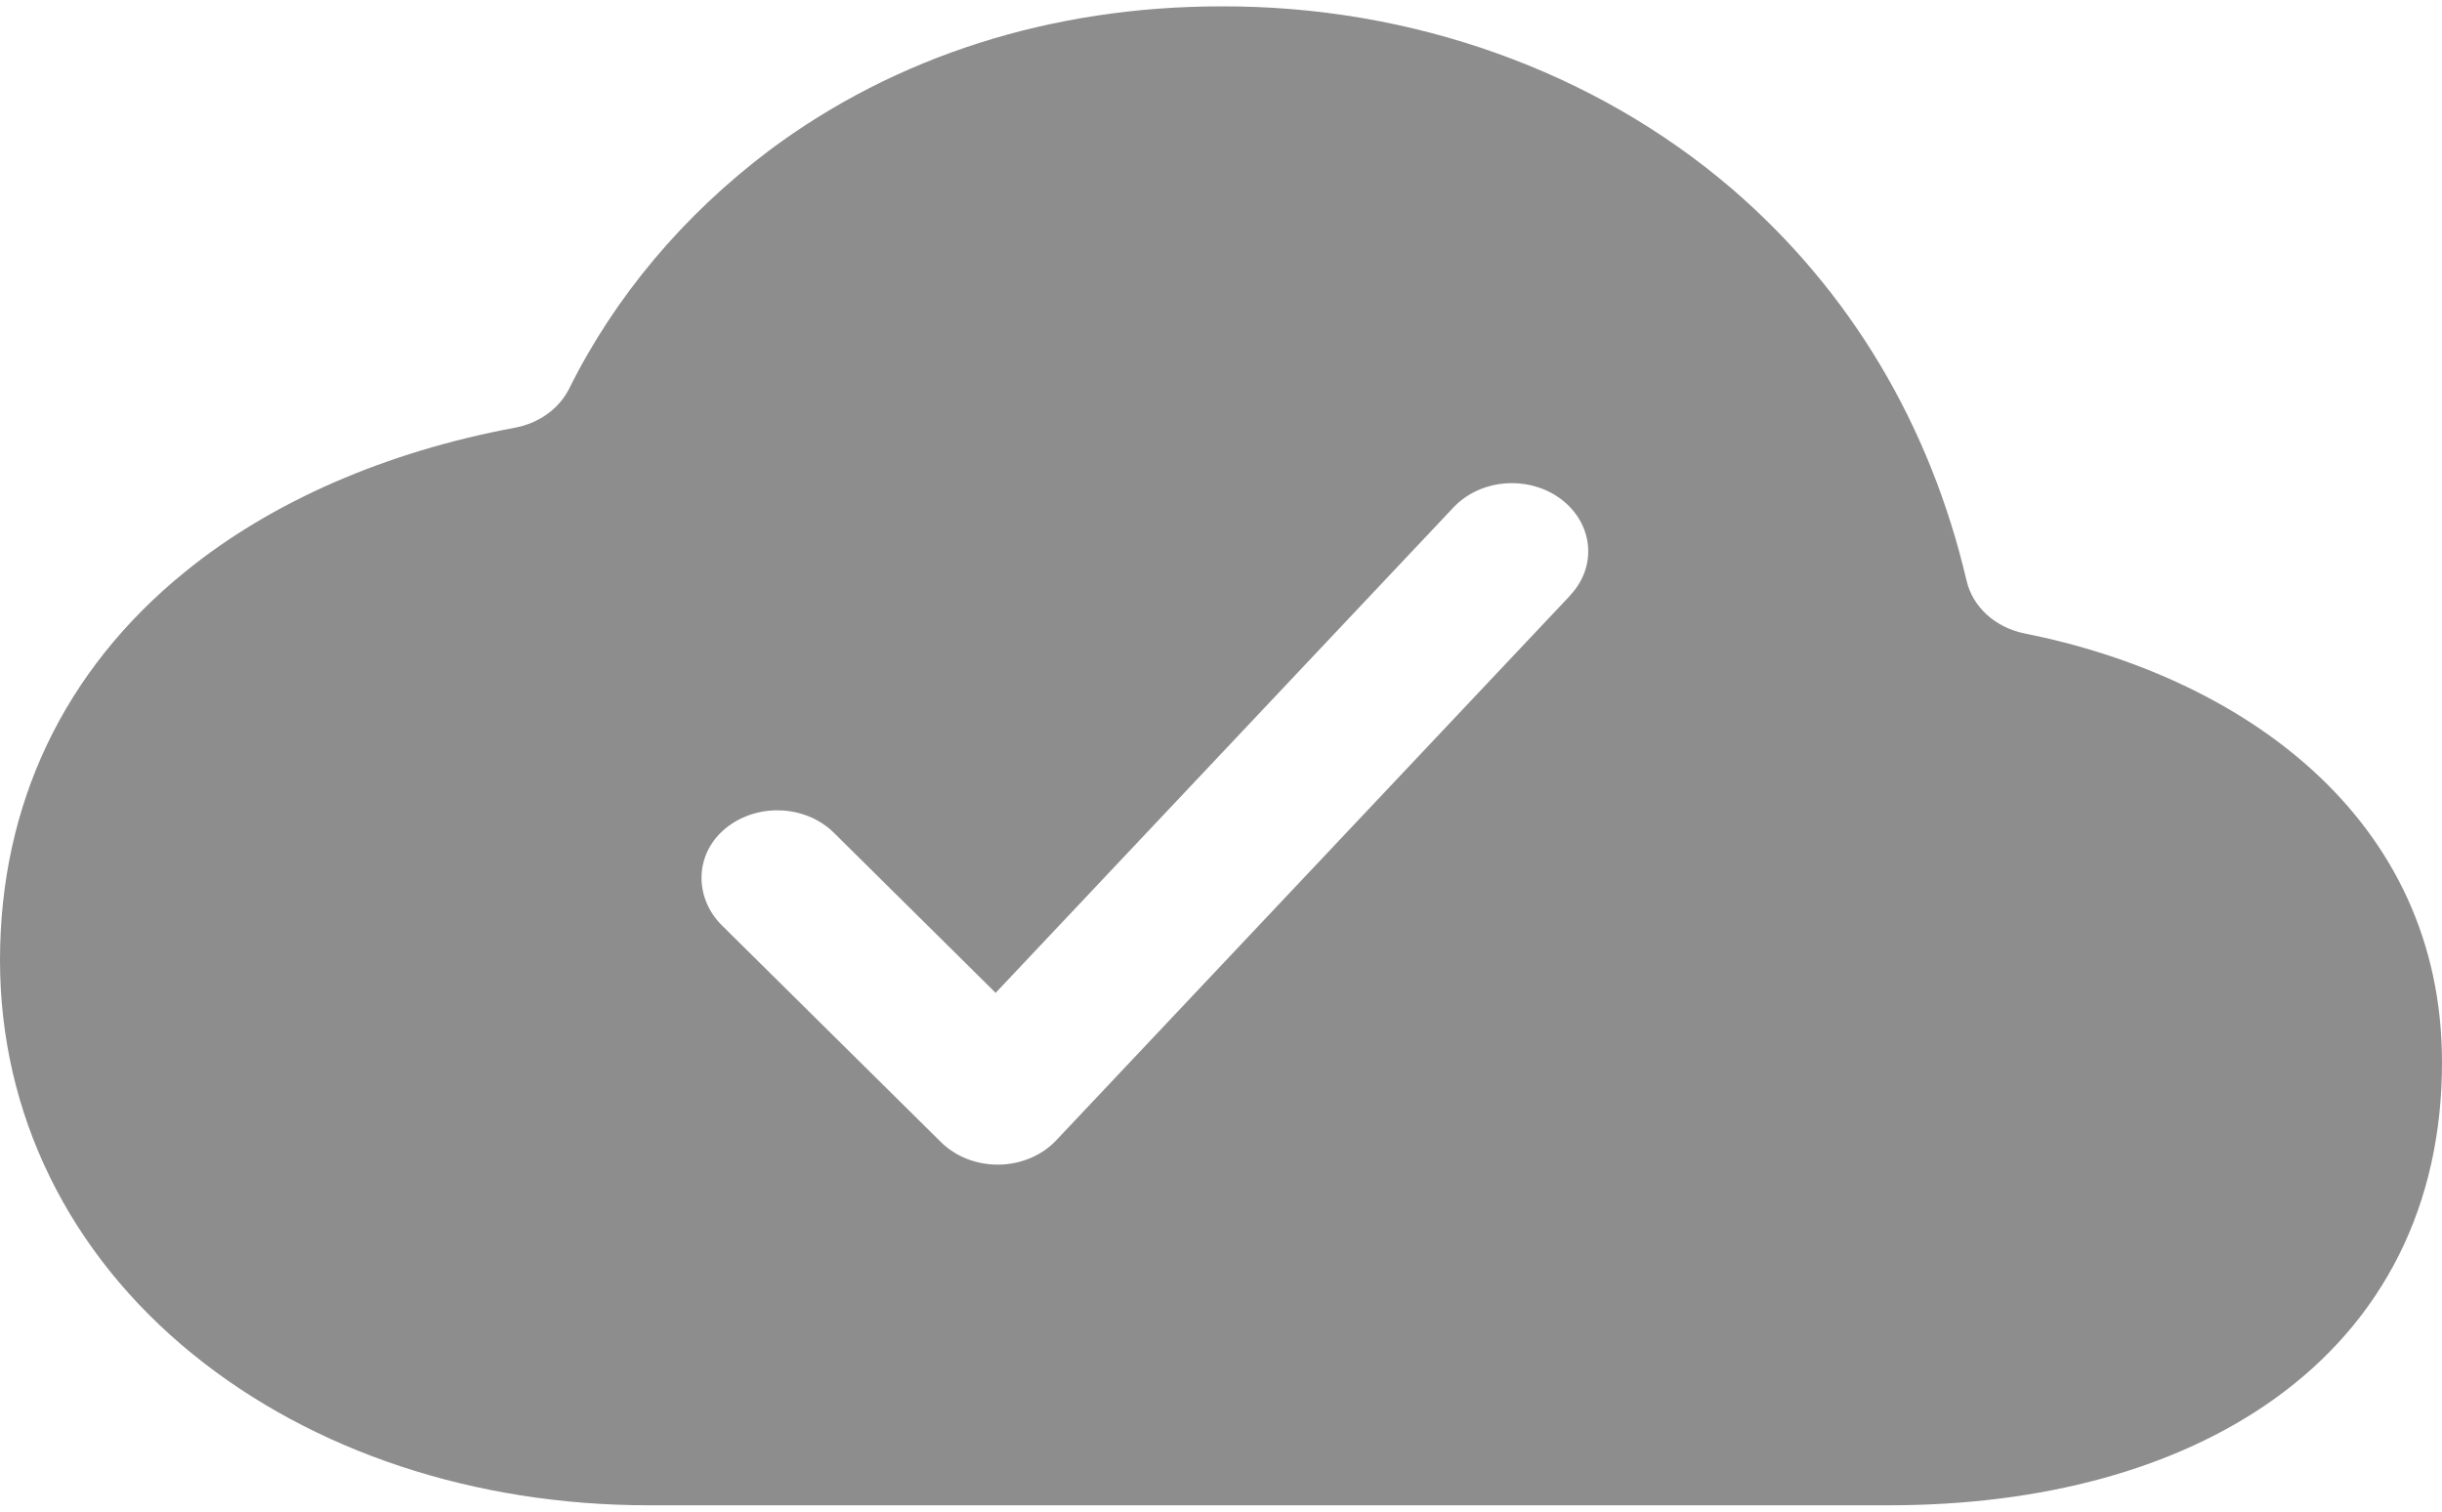 <svg width="84" height="52" viewBox="0 0 84 52" fill="none" xmlns="http://www.w3.org/2000/svg">
<path d="M69.635 21.789C69.143 21.689 68.694 21.464 68.341 21.143C67.989 20.821 67.747 20.415 67.646 19.974C66.386 14.601 63.635 9.991 59.578 6.497C54.855 2.444 48.55 0.192 42 0.219C36.176 0.219 30.804 1.931 26.467 5.17C23.504 7.404 21.148 10.209 19.576 13.373C19.406 13.713 19.149 14.011 18.824 14.244C18.5 14.477 18.118 14.638 17.71 14.714C13.281 15.537 9.332 17.254 6.361 19.675C2.197 23.053 0 27.673 0 33.032C0 38.305 2.359 43.121 6.643 46.594C10.769 49.94 16.334 51.782 22.312 51.782H64.969C70.279 51.782 74.85 50.526 78.191 48.153C81.992 45.45 84 41.438 84 36.547C84 28.114 77.109 23.279 69.635 21.789ZM54.016 20.479L36.33 39.229C36.088 39.486 35.787 39.693 35.447 39.837C35.107 39.981 34.737 40.058 34.361 40.063H34.317C33.95 40.063 33.586 39.994 33.251 39.861C32.915 39.727 32.614 39.533 32.368 39.289L24.837 31.838C23.891 30.902 23.883 29.446 24.887 28.556C25.139 28.333 25.439 28.157 25.769 28.04C26.1 27.923 26.453 27.867 26.809 27.876C27.164 27.884 27.514 27.957 27.836 28.09C28.159 28.223 28.448 28.413 28.686 28.649L34.248 34.154L49.998 17.454C50.22 17.219 50.492 17.025 50.798 16.883C51.104 16.741 51.439 16.655 51.782 16.629C52.126 16.603 52.472 16.637 52.8 16.73C53.129 16.823 53.434 16.973 53.698 17.172C53.961 17.37 54.179 17.613 54.337 17.886C54.496 18.159 54.593 18.458 54.622 18.765C54.652 19.071 54.613 19.38 54.509 19.674C54.404 19.967 54.236 20.239 54.014 20.475L54.016 20.479Z" fill="#8D8D8D"/>
</svg>
